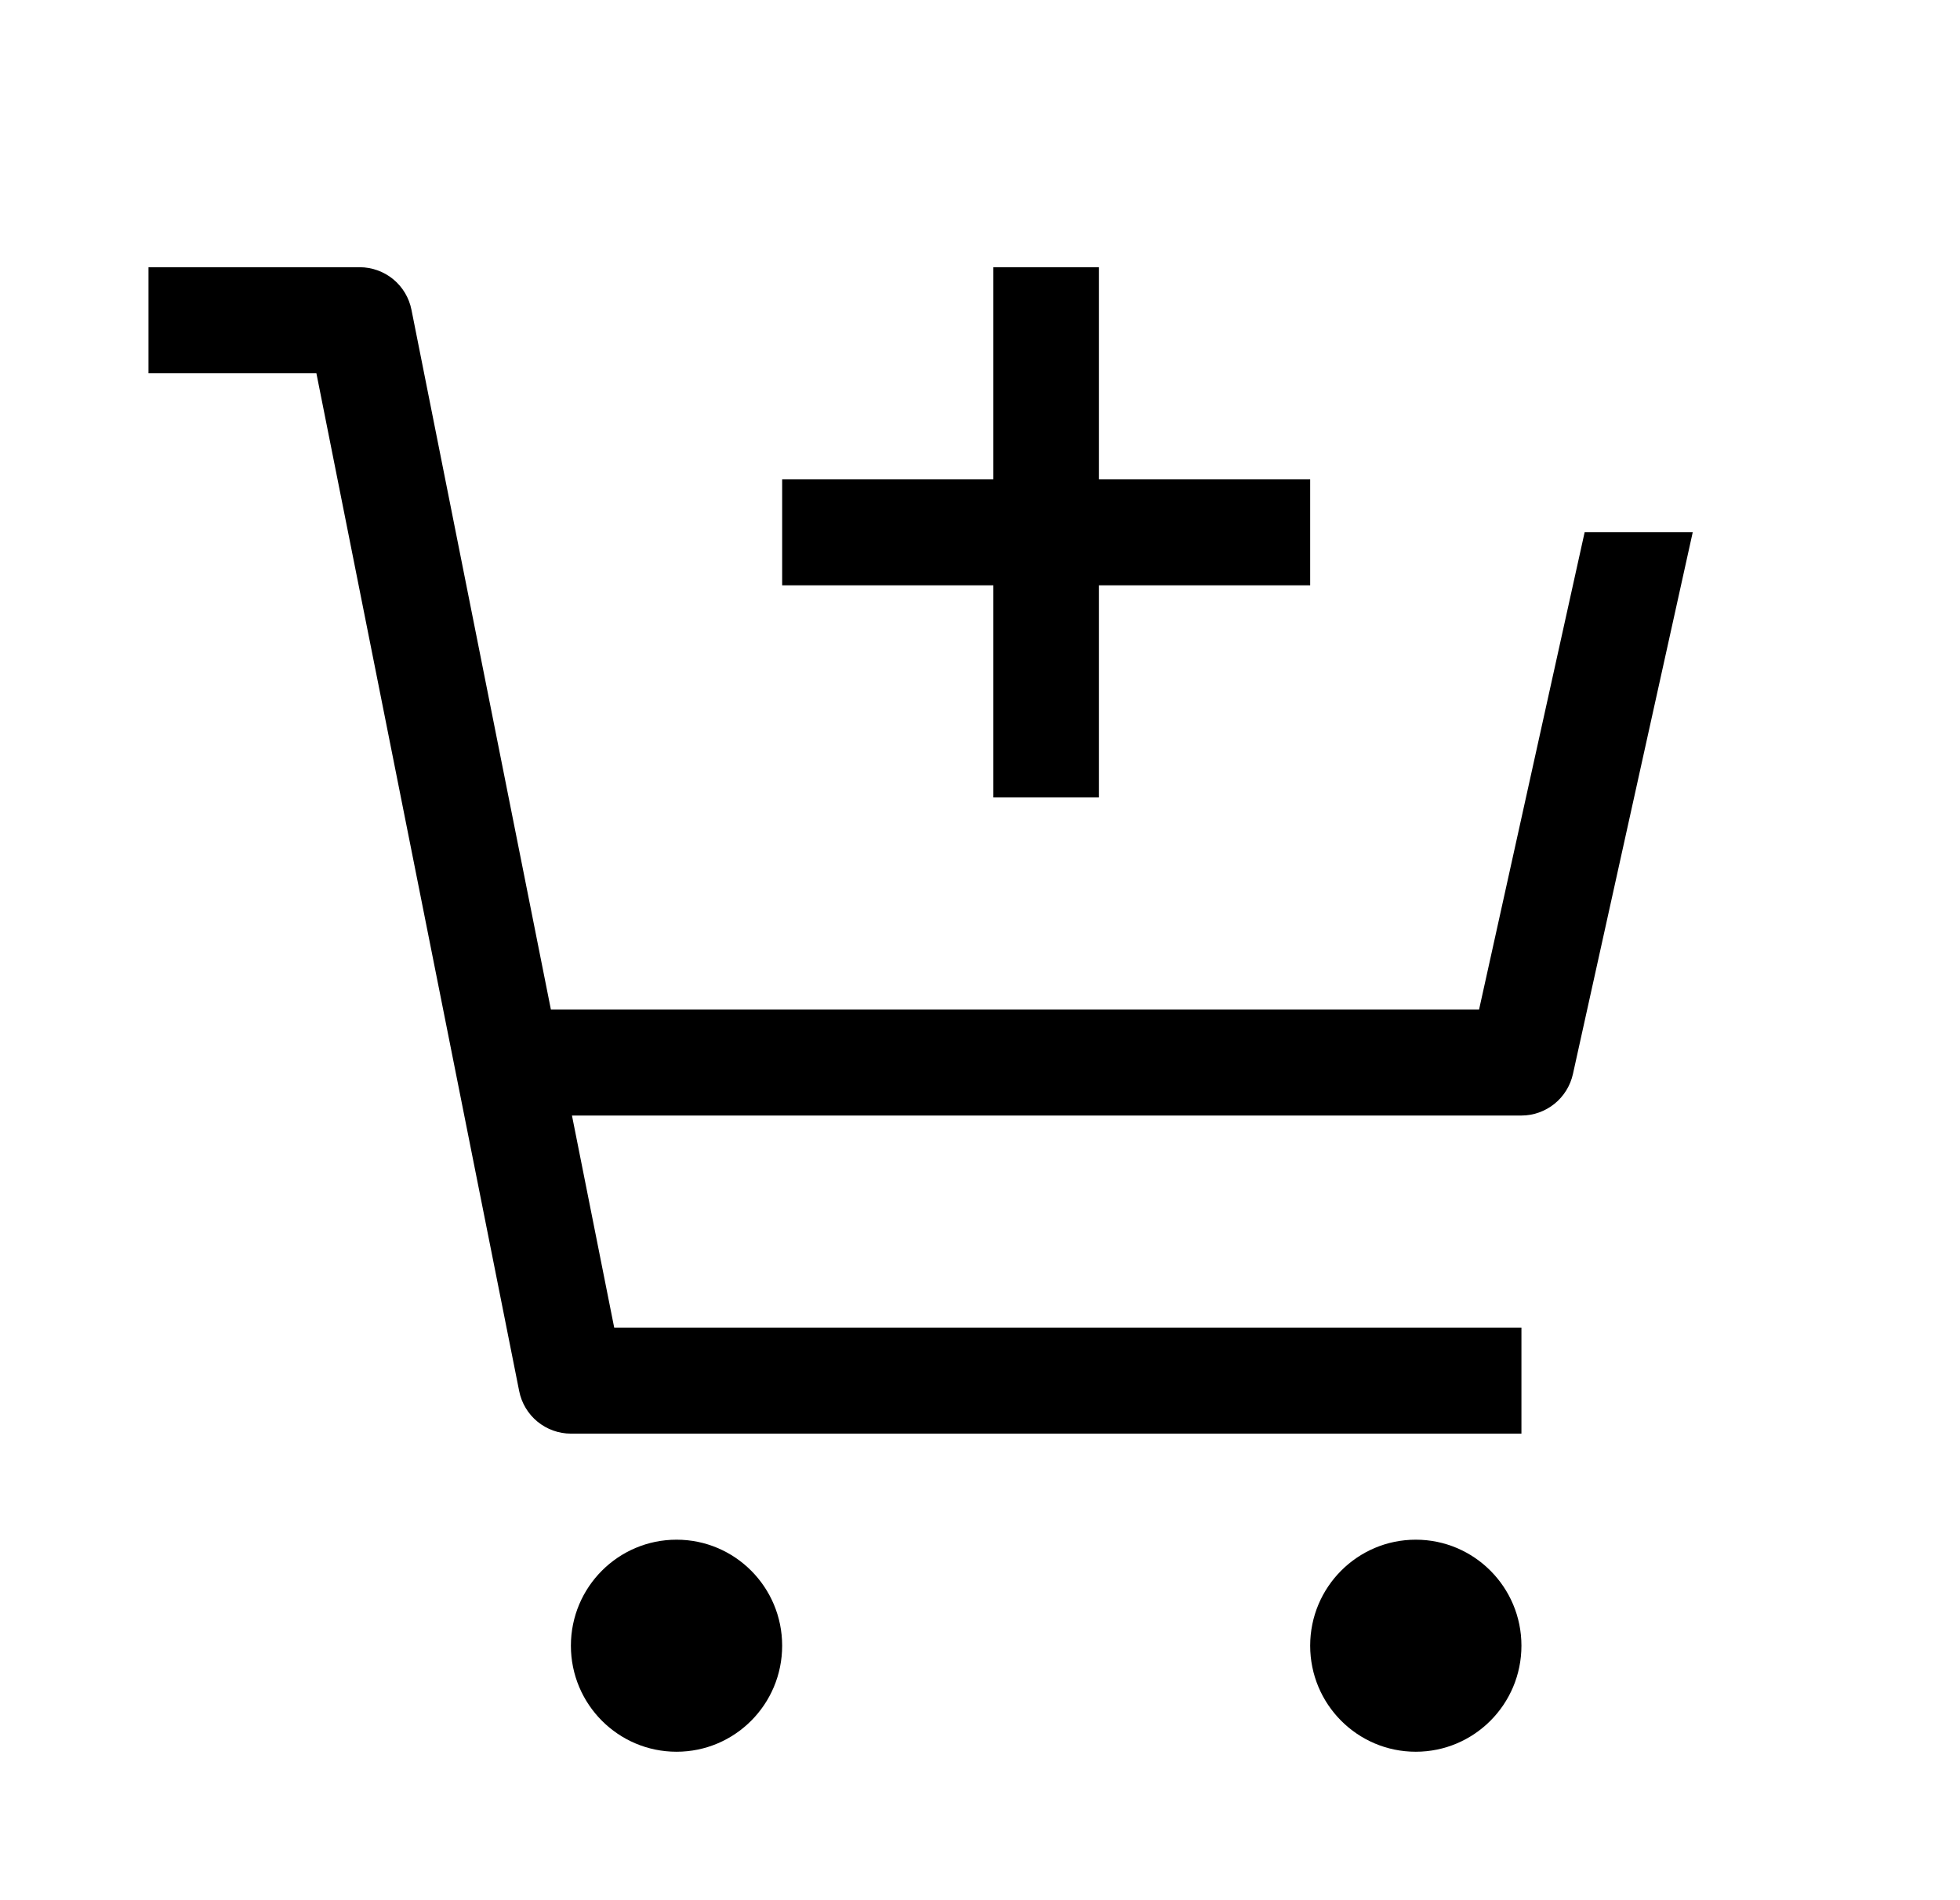 
<svg xmlns="http://www.w3.org/2000/svg" width="33" height="32" viewBox="0 0 33 32" fill="none">
  <path d="M11.391 29.5C12.373 29.5 13.169 28.701 13.169 27.714C13.169 26.728 12.373 25.929 11.391 25.929C10.409 25.929 9.612 26.728 9.612 27.714C9.612 28.701 10.409 29.5 11.391 29.5Z" fill="black"/>
  <path d="M23.837 29.5C24.819 29.5 25.616 28.701 25.616 27.714C25.616 26.728 24.819 25.929 23.837 25.929C22.855 25.929 22.059 26.728 22.059 27.714C22.059 28.701 22.855 29.5 23.837 29.5Z" fill="black"/>
  <path d="M6.928 5.218C6.888 5.015 6.779 4.833 6.62 4.702C6.461 4.572 6.262 4.5 6.056 4.5H2.5V6.286H5.327L8.741 23.425C8.781 23.628 8.89 23.81 9.049 23.941C9.208 24.071 9.407 24.143 9.612 24.143H25.616V22.357H10.341L9.63 18.786H25.616C25.818 18.786 26.014 18.716 26.172 18.589C26.329 18.462 26.439 18.285 26.483 18.087L28.5 8.964H26.68L24.903 17H9.275L6.928 5.218Z" fill="black"/>
  <path d="M18.503 8.071V4.5H16.725V8.071H13.169V9.857H16.725V13.429H18.503V9.857H22.059V8.071H18.503Z" fill="black"/>
</svg>